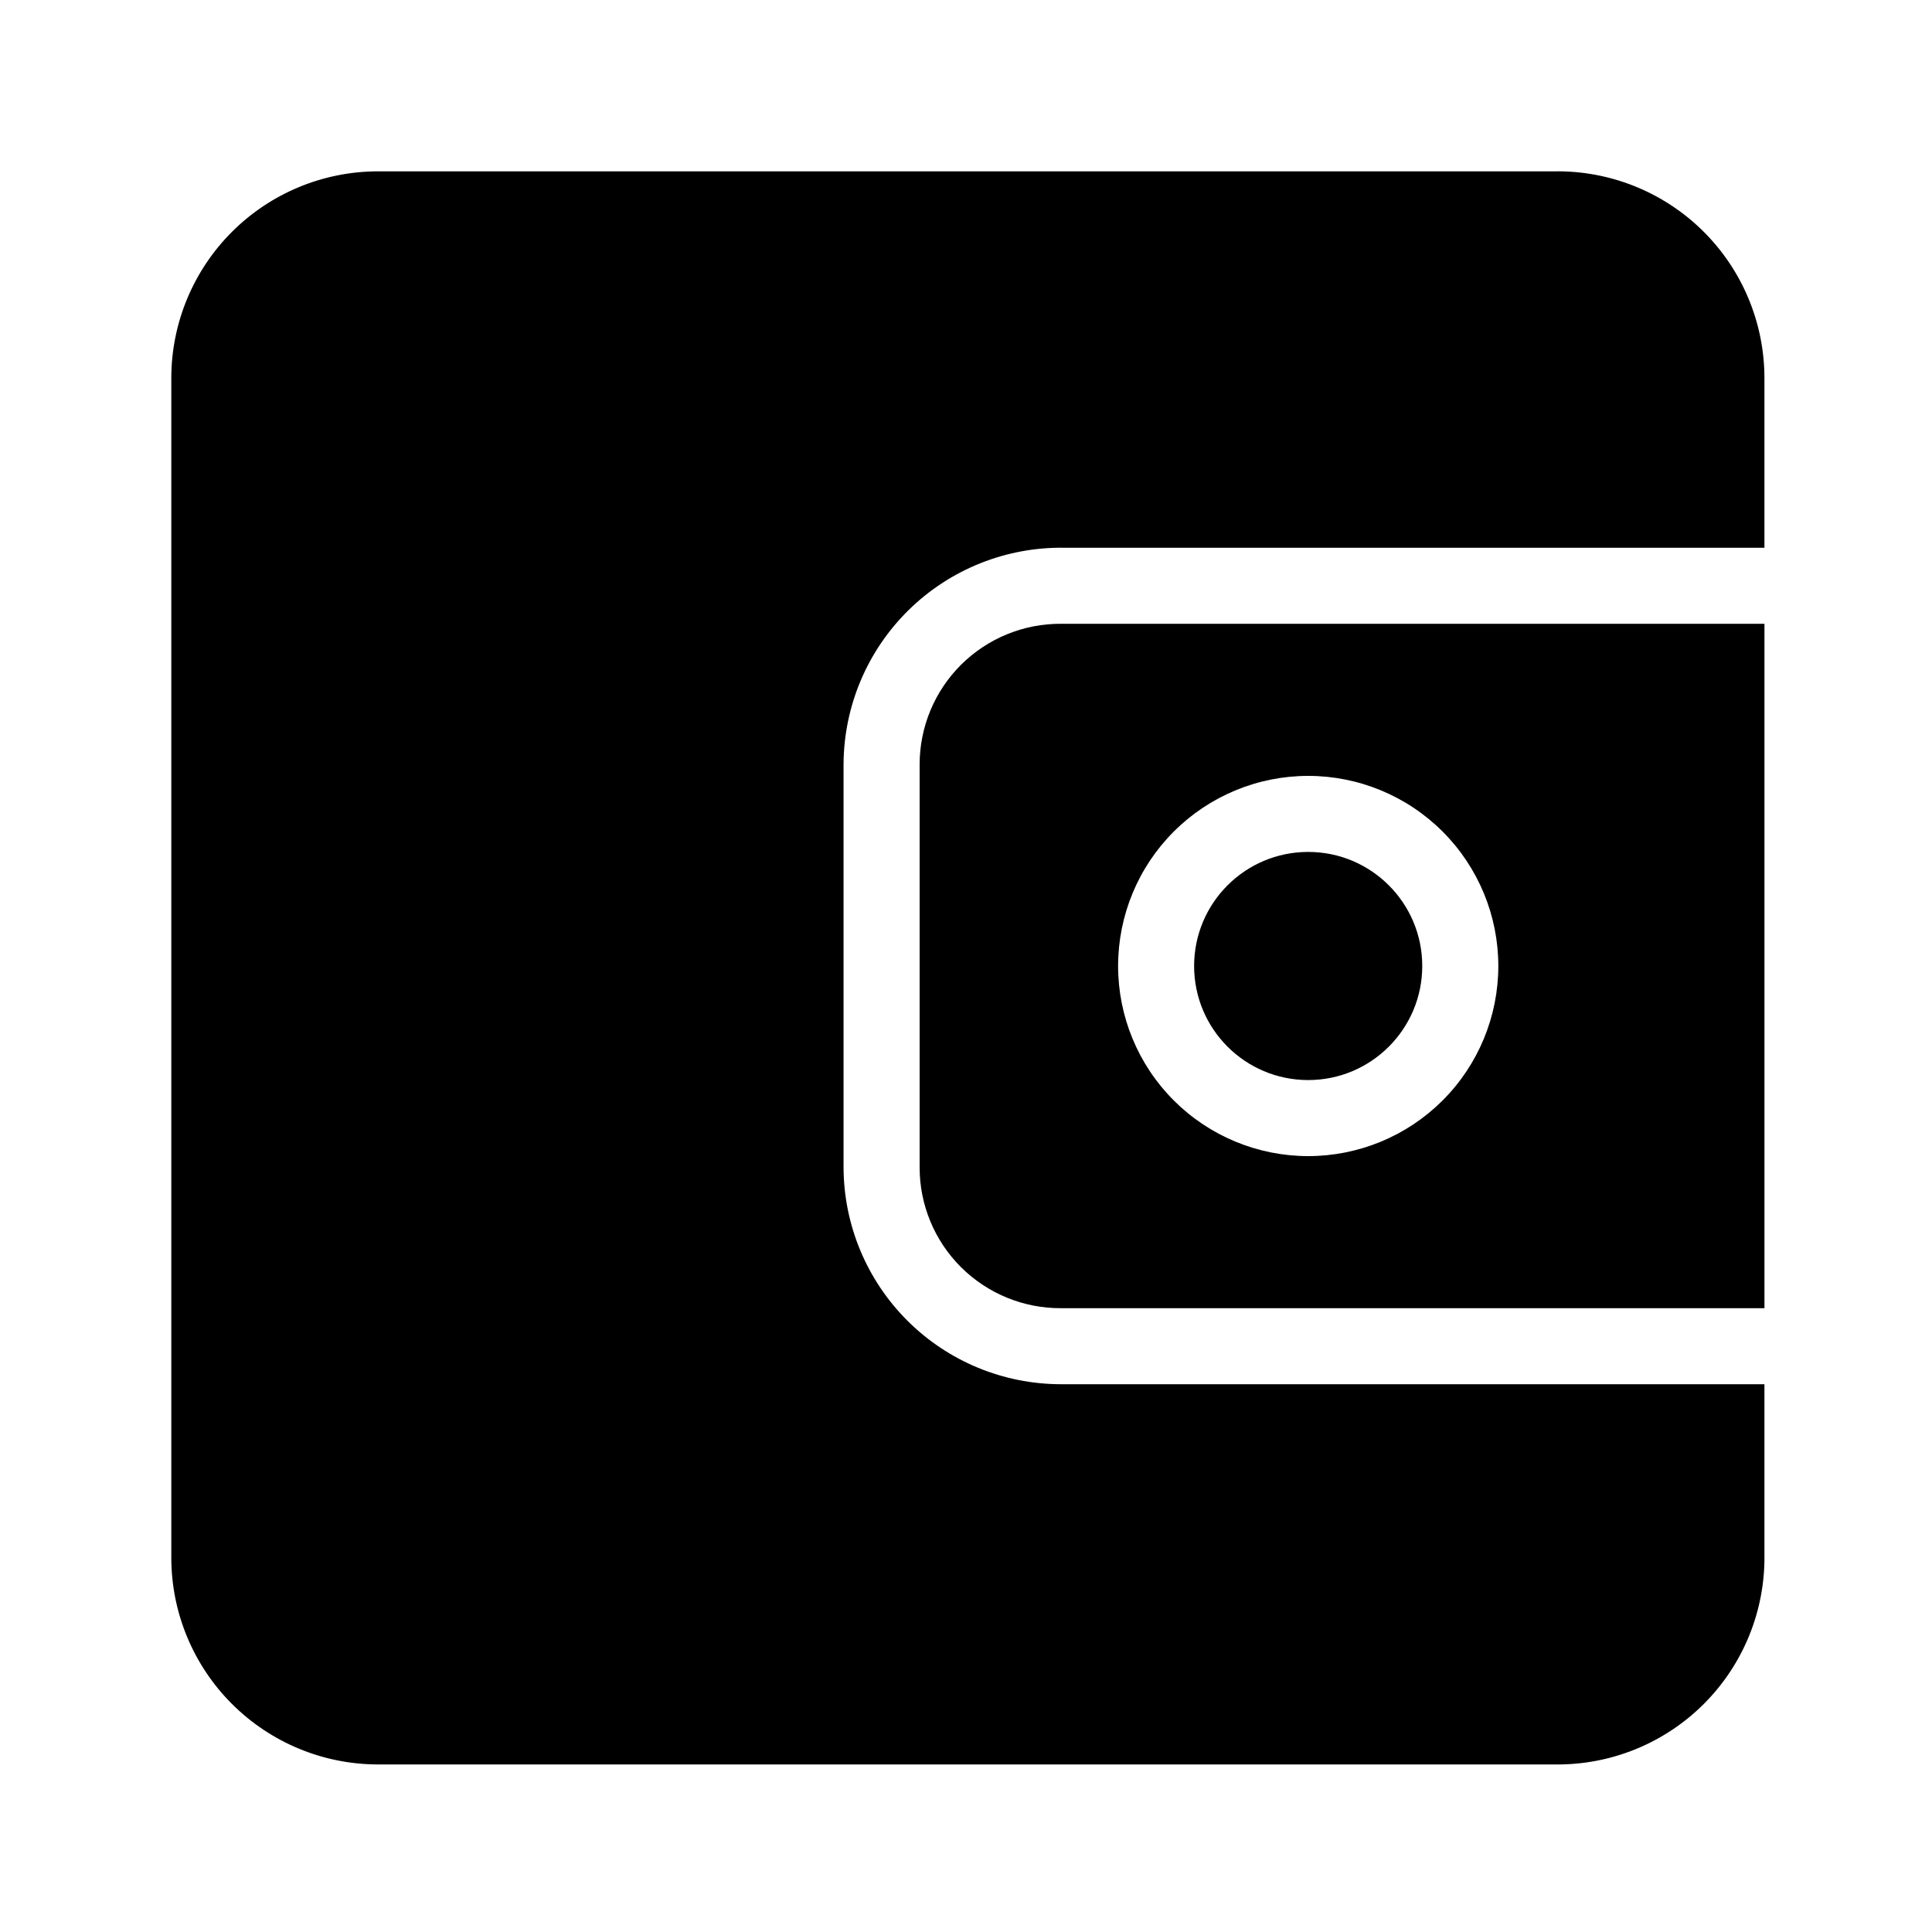 <?xml version="1.0" encoding="UTF-8"?>
<!-- Uploaded to: ICON Repo, www.svgrepo.com, Generator: ICON Repo Mixer Tools -->
<svg fill="#000000" width="800px" height="800px" version="1.1" viewBox="144 144 512 512" xmlns="http://www.w3.org/2000/svg">
 <g>
  <path d="m520.91 400c0 16.691-13.535 30.227-30.23 30.227-16.695 0-30.227-13.535-30.227-30.227 0-16.695 13.531-30.23 30.227-30.23 16.695 0 30.23 13.535 30.23 30.23"/>
  <path d="m367.55 346.59v106.81c0.051 15.25 6.148 29.859 16.949 40.625 10.805 10.766 25.434 16.809 40.684 16.809h186.41v45.141c0.219 14.82-5.57 29.094-16.047 39.574-10.48 10.477-24.754 16.266-39.574 16.047h-311.96c-14.469-0.051-28.328-5.824-38.559-16.055-10.23-10.23-16-24.09-16.055-38.559v-312.96c0.055-14.469 5.824-28.328 16.055-38.559 10.23-10.23 24.09-16 38.559-16.055h311.96c14.645-0.215 28.762 5.438 39.211 15.695 10.449 10.262 16.359 24.273 16.41 38.918v45.141h-185.4c-15.422-0.27-30.312 5.656-41.336 16.449-11.02 10.797-17.254 25.559-17.305 40.984z"/>
  <path d="m425.19 309.31c-9.922-0.055-19.457 3.852-26.492 10.848-7.035 7-10.988 16.512-10.988 26.434v106.81c0 9.922 3.953 19.438 10.988 26.434 7.035 6.996 16.57 10.902 26.492 10.848h186.41v-181.37zm65.496 141.07c-13.359 0-26.176-5.309-35.625-14.754-9.449-9.449-14.754-22.266-14.754-35.625 0-13.363 5.305-26.18 14.754-35.625 9.449-9.449 22.266-14.758 35.625-14.758 13.363 0 26.176 5.309 35.625 14.758 9.449 9.445 14.758 22.262 14.758 35.625 0 13.359-5.309 26.176-14.758 35.625-9.449 9.445-22.262 14.754-35.625 14.754z"/>
 </g>
</svg>